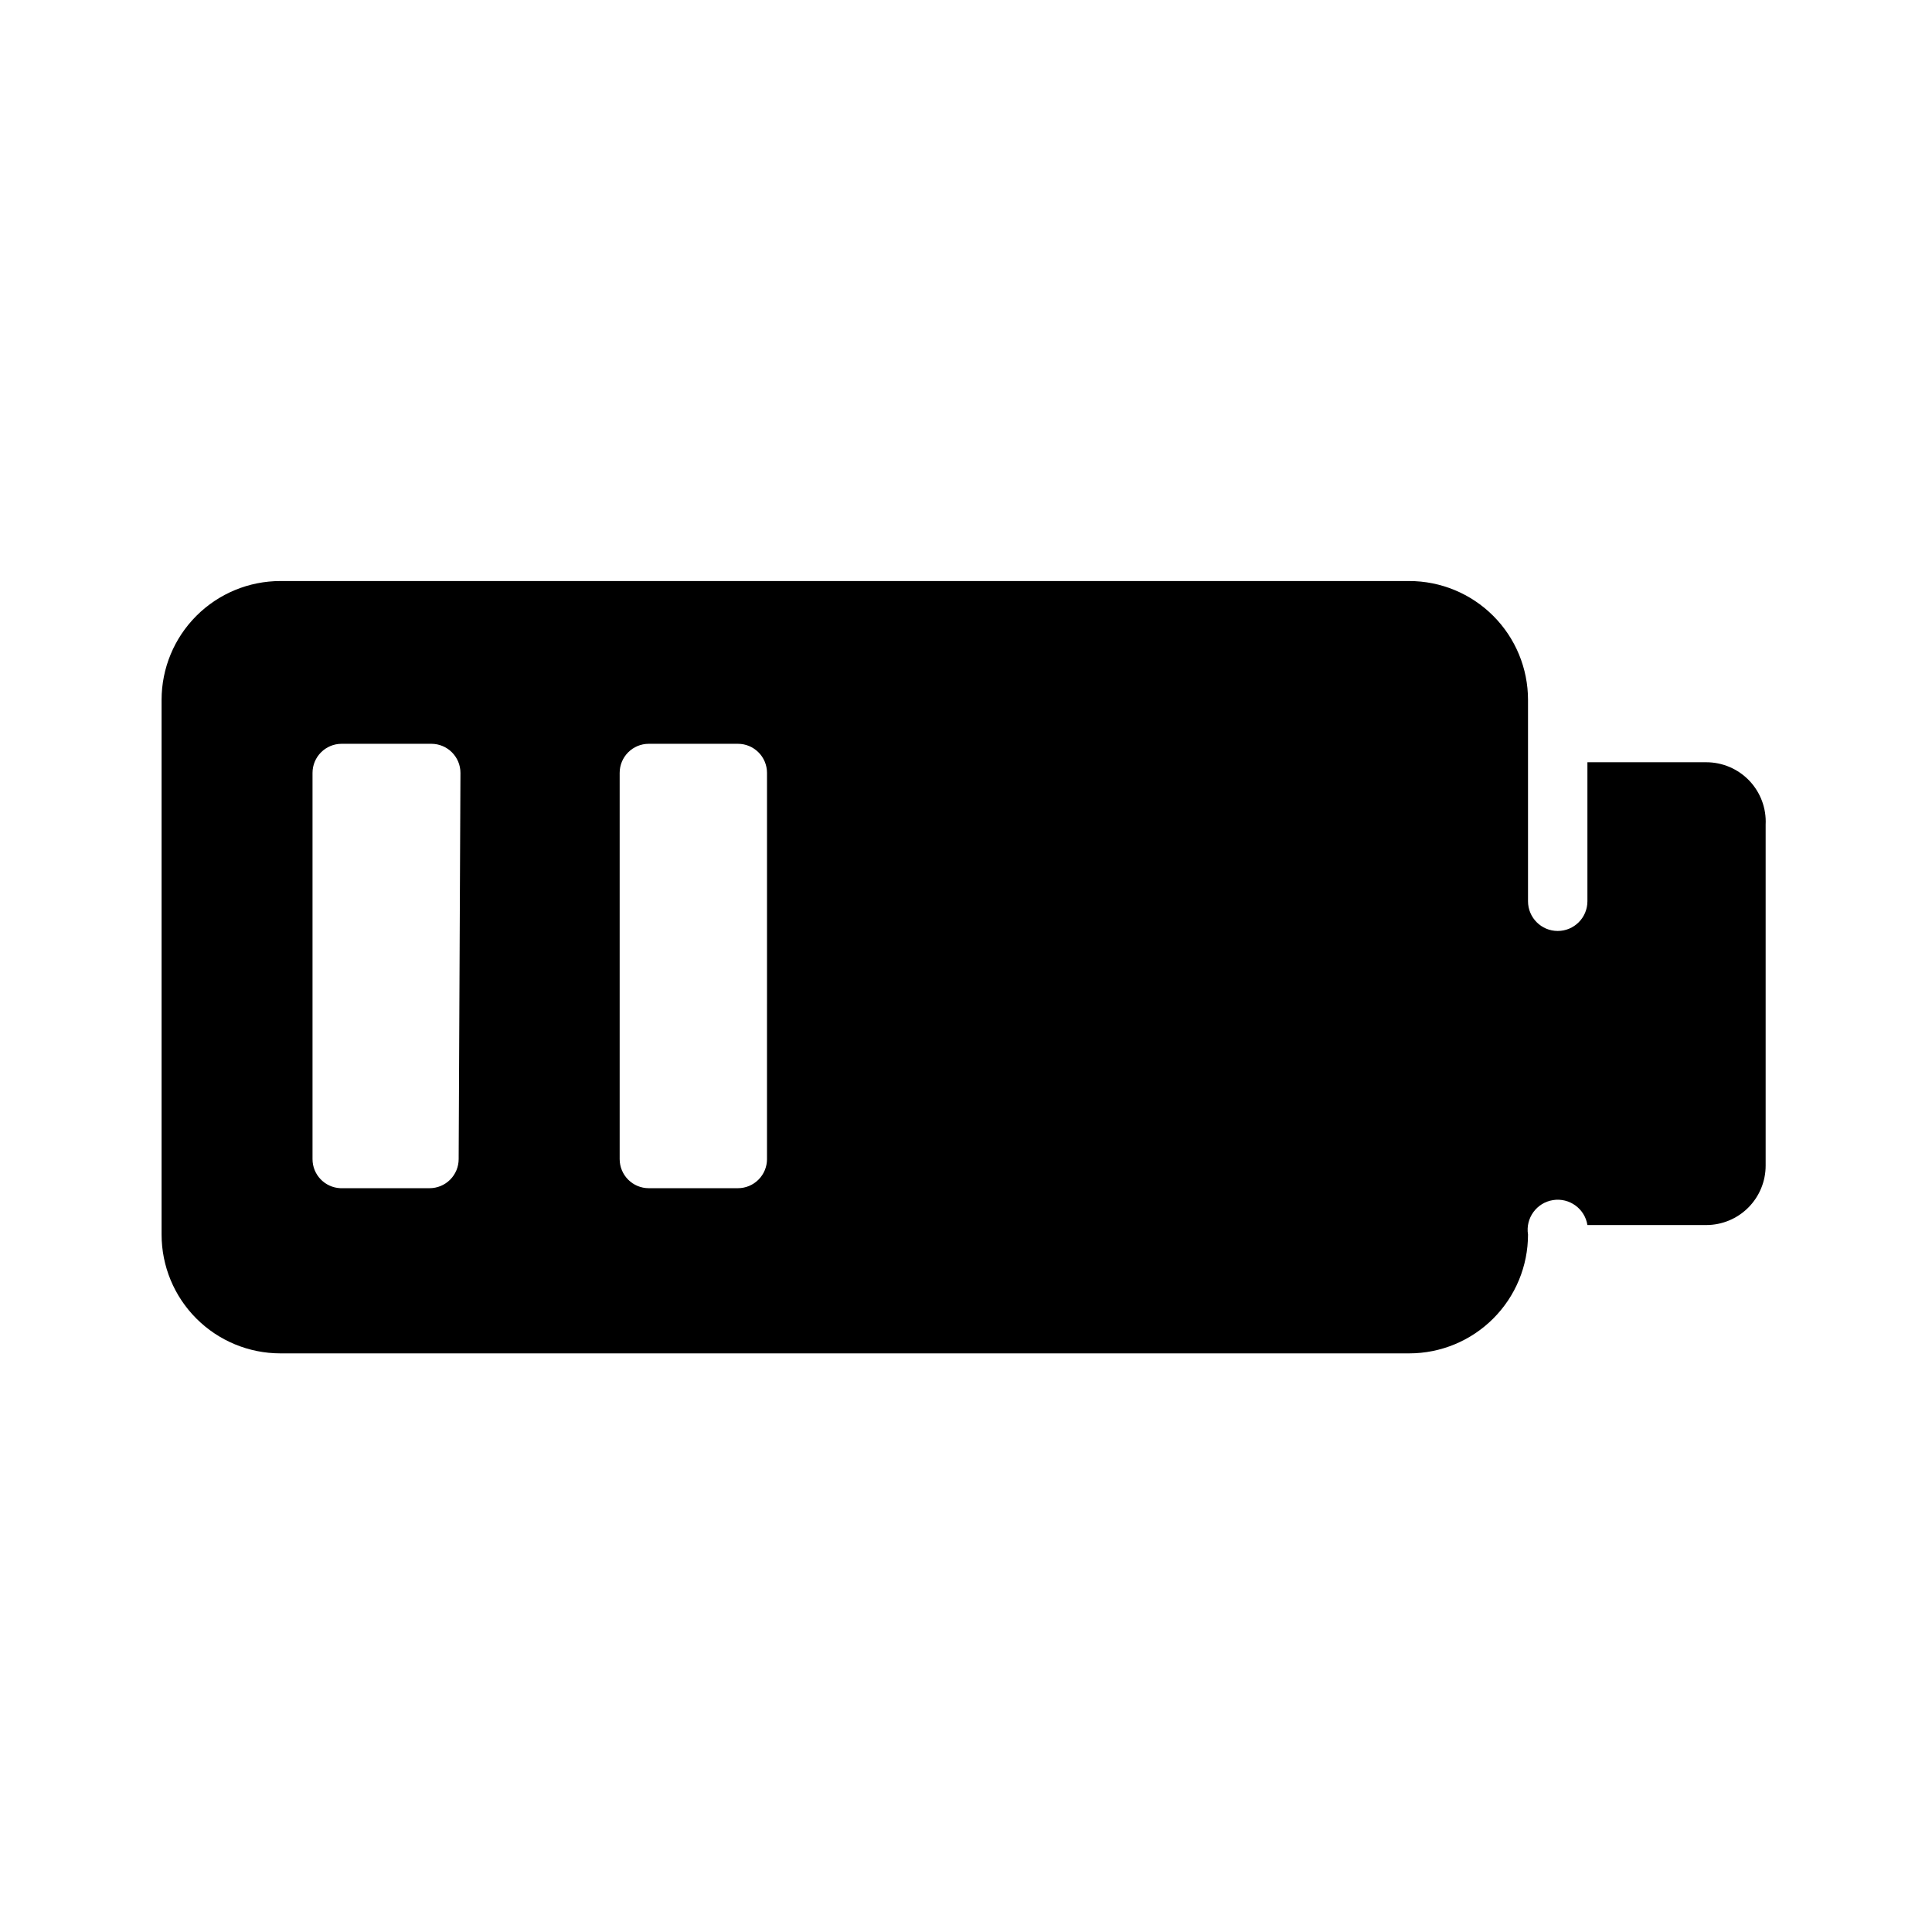<?xml version="1.0" encoding="UTF-8"?>
<!-- Uploaded to: SVG Repo, www.svgrepo.com, Generator: SVG Repo Mixer Tools -->
<svg fill="#000000" width="800px" height="800px" version="1.1" viewBox="144 144 512 512" xmlns="http://www.w3.org/2000/svg">
 <path d="m596.17 346h-31.488v36.84c0 4.348-3.523 7.875-7.871 7.875s-7.871-3.527-7.871-7.875v-53.371c0-8.352-3.316-16.359-9.223-22.266s-13.914-9.223-22.266-9.223h-299.14c-8.352 0-16.359 3.316-22.266 9.223s-9.223 13.914-9.223 22.266v141.7c0 8.352 3.316 16.363 9.223 22.266 5.906 5.906 13.914 9.223 22.266 9.223h299.14c8.352 0 16.359-3.316 22.266-9.223 5.906-5.902 9.223-13.914 9.223-22.266-0.695-4.348 2.266-8.434 6.613-9.129 4.348-0.695 8.434 2.266 9.129 6.609h31.488c4.176 0 8.18-1.656 11.133-4.609s4.613-6.957 4.613-11.133v-90.371c0.215-4.309-1.348-8.52-4.324-11.645-2.977-3.125-7.106-4.891-11.422-4.887zm-330.62 105.17c0 2.043-0.812 4.008-2.258 5.453-1.445 1.449-3.41 2.262-5.457 2.262h-23.613c-4.137-0.172-7.406-3.574-7.402-7.715v-102.34c0-4.262 3.457-7.715 7.715-7.715h23.773c4.262 0 7.715 3.453 7.715 7.715zm81.711 0h0.004c0 2.043-0.816 4.008-2.262 5.453-1.445 1.449-3.41 2.262-5.453 2.262h-23.617c-4.262 0-7.715-3.457-7.715-7.715v-102.34c0-4.262 3.453-7.715 7.715-7.715h23.617c4.258 0 7.715 3.453 7.715 7.715z"/>
</svg>